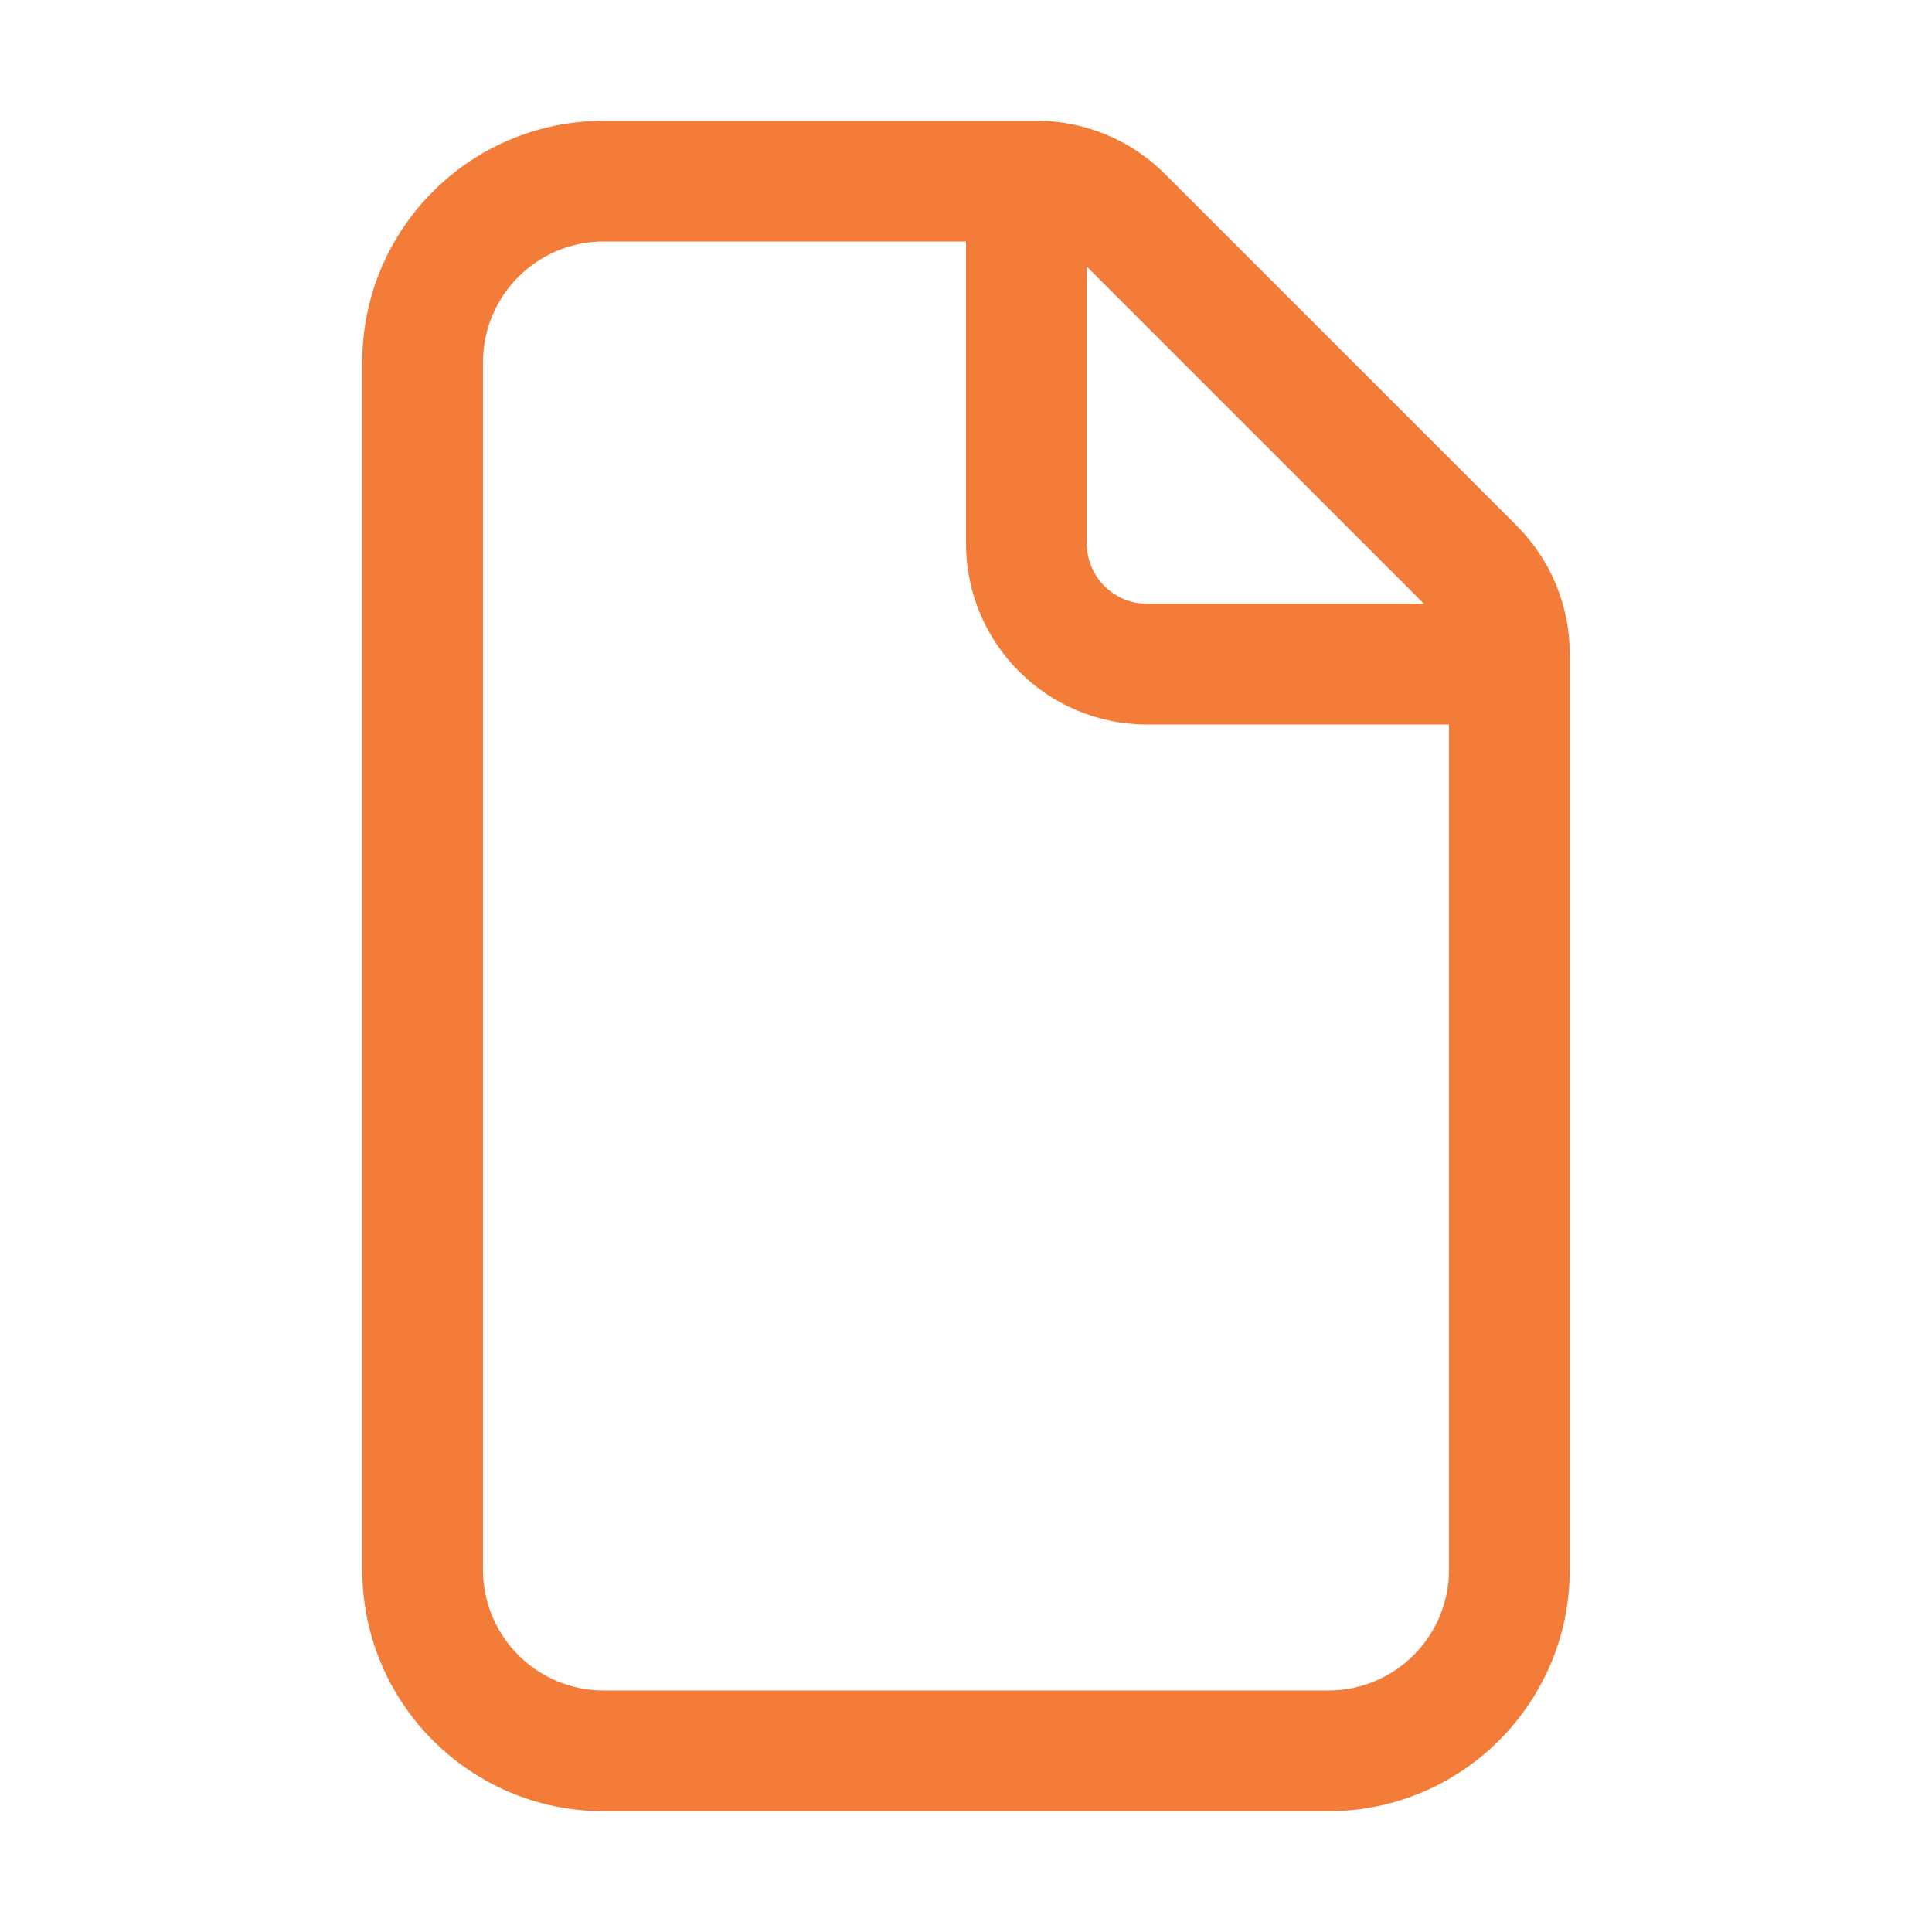 <svg width="36" height="36" viewBox="0 0 36 36" fill="none" xmlns="http://www.w3.org/2000/svg">
<path d="M11.25 2.25C8.765 2.25 6.75 4.265 6.75 6.75V29.25C6.75 31.735 8.765 33.75 11.25 33.75H24.75C27.235 33.75 29.25 31.735 29.25 29.25V12.182C29.25 11.287 28.894 10.428 28.262 9.796L21.704 3.239C21.072 2.606 20.213 2.25 19.318 2.25H11.25ZM9 6.75C9 5.507 10.007 4.5 11.25 4.5H18V10.125C18 11.989 19.511 13.5 21.375 13.5H27V29.25C27 30.493 25.993 31.5 24.75 31.5H11.25C10.007 31.5 9 30.493 9 29.25V6.75ZM26.534 11.25H21.375C20.754 11.25 20.25 10.746 20.25 10.125V4.966L26.534 11.25Z" fill="#F47C39"/>
</svg>
